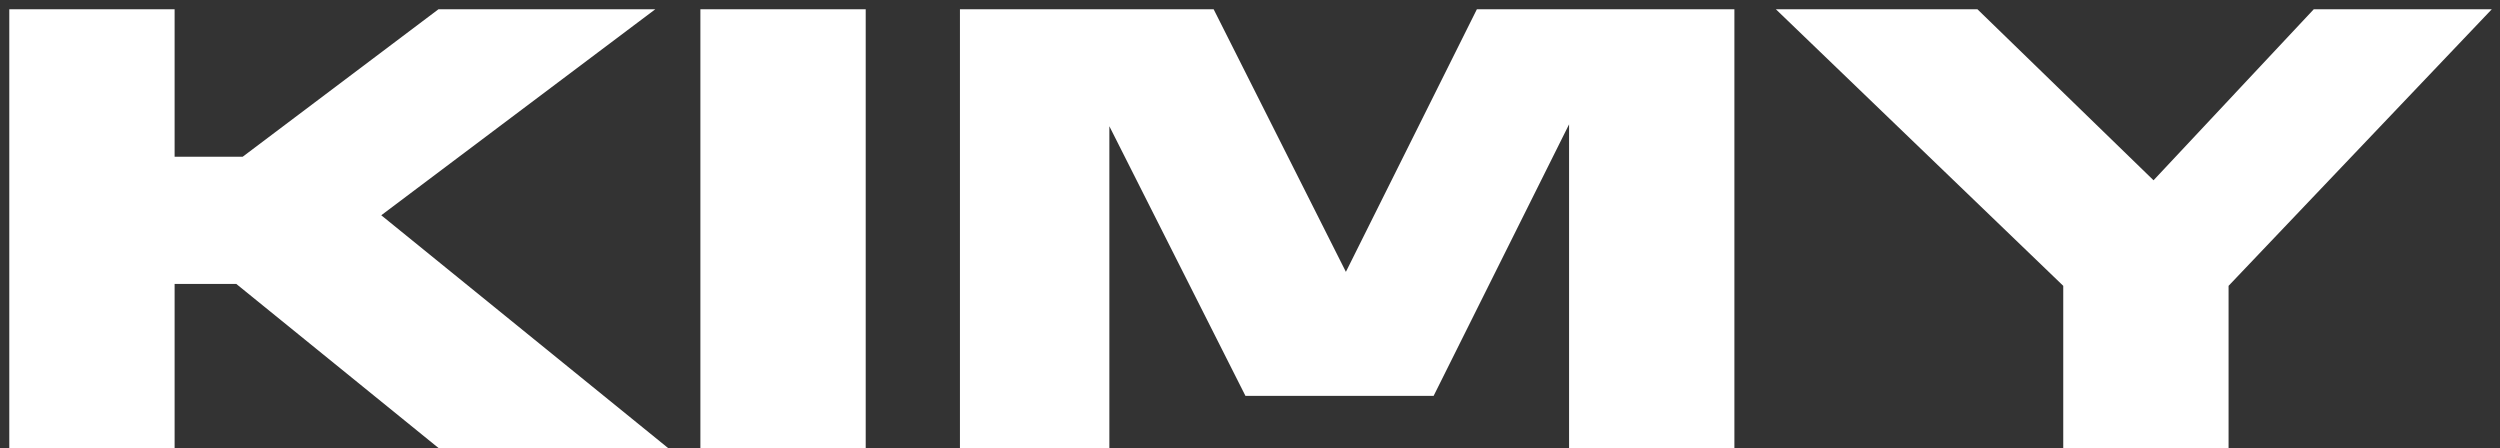 <?xml version="1.0" encoding="UTF-8"?> <svg xmlns="http://www.w3.org/2000/svg" width="173" height="31" viewBox="0 0 173 31" fill="none"><rect x="0" y="0" width="173" height="31" fill="#333333" stroke="none"/><path d="M0.643 0.64H12.083V10.848H16.791L30.343 0.64H45.347L26.383 14.896L46.227 31H30.343L16.351 19.648H12.083V31H0.643V0.64ZM48.467 0.64H59.907V31H48.467V0.64ZM86.184 27.392L76.768 8.736V31H66.428V0.64H83.984L93.136 18.812L102.2 0.64H120.02V31H108.58V8.604L99.208 27.392H86.184ZM142.777 19.78L122.889 0.64H136.837L149.025 12.476L160.113 0.64H172.433L154.217 19.78V31H142.777V19.78Z" fill="white"></path></svg> 